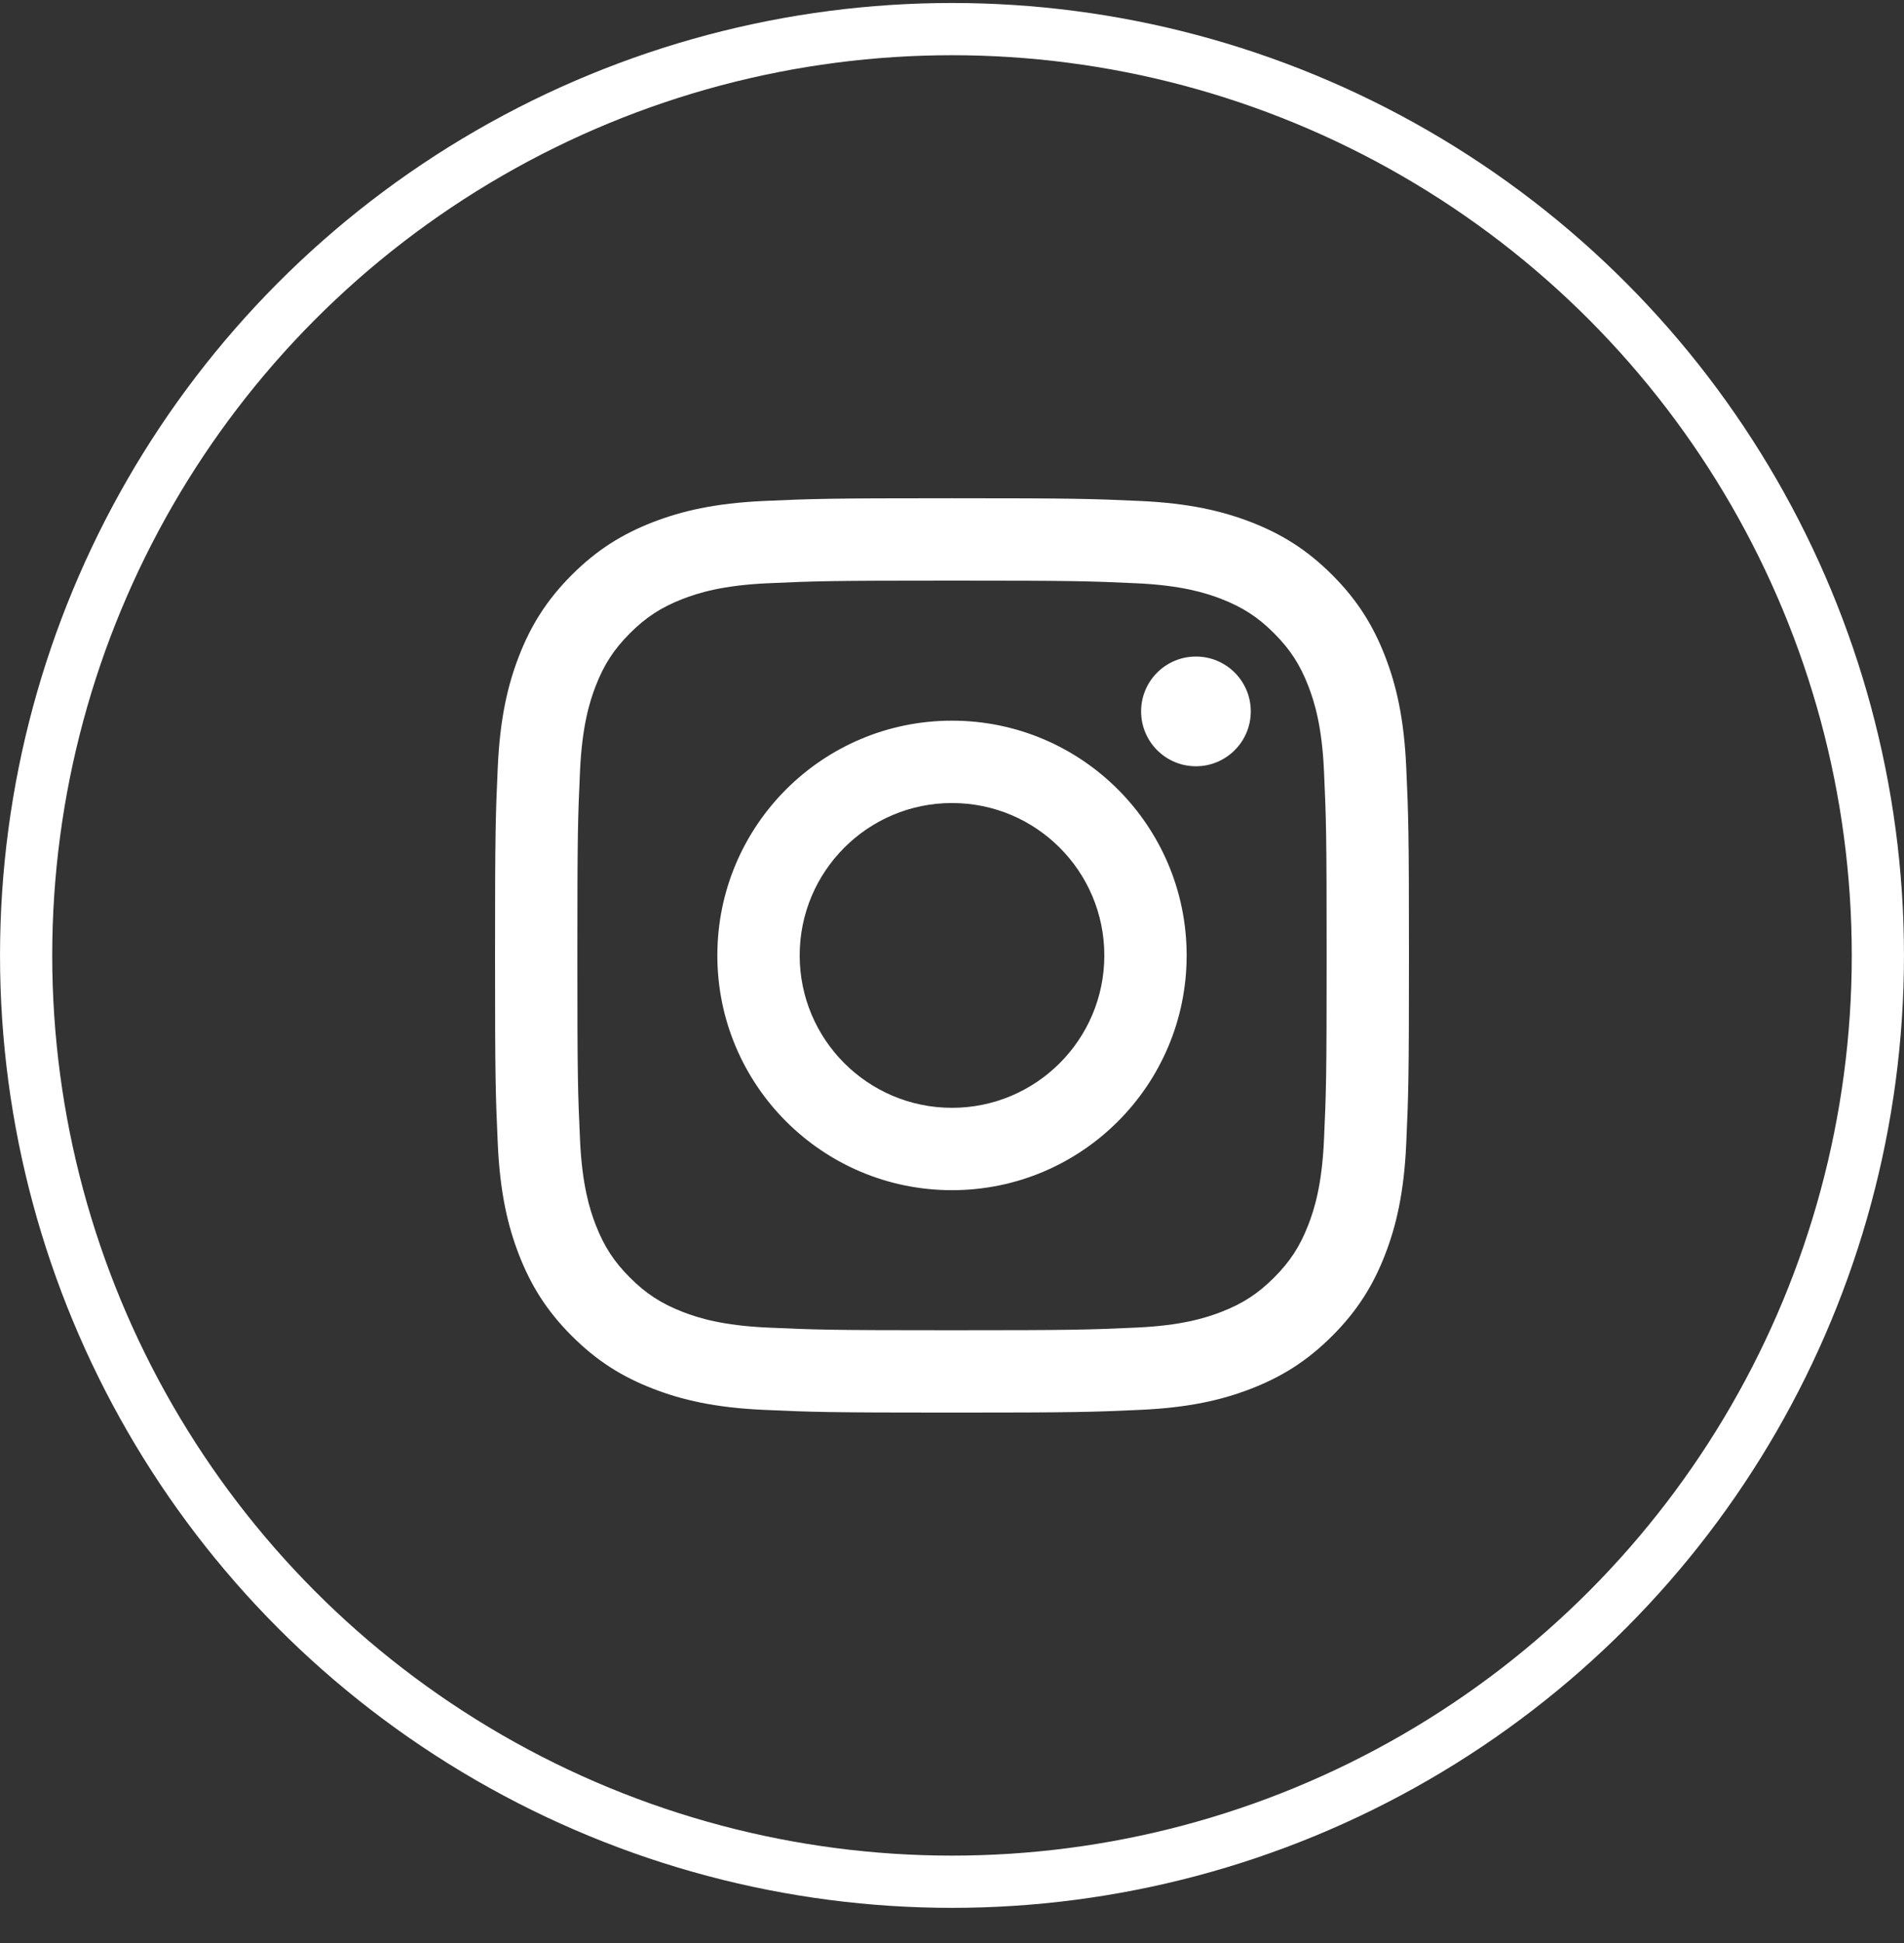 <svg width="50" height="51" viewBox="0 0 50 51" fill="none" xmlns="http://www.w3.org/2000/svg">
<rect x="0" y="0" width="50" height="51" fill="#333333" stroke="none"/>
<circle cx="25" cy="25.078" r="24.314" stroke="white" stroke-width="1.371"/>
<path d="M25 15.24C28.204 15.24 28.584 15.252 29.849 15.31C31.019 15.364 31.654 15.559 32.077 15.723C32.637 15.941 33.037 16.201 33.457 16.621C33.877 17.041 34.137 17.441 34.355 18.001C34.519 18.424 34.715 19.059 34.768 20.229C34.826 21.494 34.838 21.874 34.838 25.078C34.838 28.282 34.826 28.662 34.768 29.927C34.715 31.097 34.519 31.733 34.355 32.155C34.137 32.715 33.877 33.115 33.457 33.535C33.037 33.955 32.637 34.215 32.077 34.433C31.654 34.597 31.019 34.793 29.849 34.846C28.584 34.904 28.204 34.916 25 34.916C21.796 34.916 21.416 34.904 20.151 34.846C18.981 34.793 18.346 34.597 17.923 34.433C17.363 34.215 16.963 33.955 16.543 33.535C16.123 33.115 15.863 32.715 15.645 32.155C15.481 31.733 15.286 31.097 15.232 29.927C15.174 28.662 15.162 28.282 15.162 25.078C15.162 21.874 15.174 21.494 15.232 20.229C15.286 19.059 15.481 18.424 15.645 18.001C15.863 17.441 16.123 17.041 16.543 16.621C16.963 16.201 17.363 15.941 17.923 15.723C18.346 15.559 18.981 15.364 20.151 15.31C21.416 15.252 21.796 15.24 25 15.24ZM25 13.078C21.741 13.078 21.332 13.092 20.052 13.15C18.775 13.209 17.903 13.412 17.14 13.708C16.35 14.015 15.681 14.425 15.014 15.092C14.347 15.759 13.937 16.429 13.63 17.218C13.333 17.981 13.13 18.853 13.072 20.131C13.014 21.41 13 21.819 13 25.078C13 28.337 13.014 28.746 13.072 30.026C13.13 31.303 13.333 32.175 13.63 32.939C13.937 33.728 14.347 34.397 15.014 35.064C15.681 35.731 16.35 36.142 17.14 36.448C17.903 36.745 18.775 36.948 20.052 37.006C21.332 37.064 21.741 37.078 25 37.078C28.259 37.078 28.668 37.064 29.948 37.006C31.225 36.948 32.097 36.745 32.861 36.448C33.65 36.142 34.319 35.731 34.986 35.064C35.653 34.397 36.063 33.728 36.37 32.939C36.667 32.175 36.87 31.303 36.928 30.026C36.986 28.746 37 28.337 37 25.078C37 21.819 36.986 21.41 36.928 20.131C36.87 18.853 36.667 17.981 36.37 17.218C36.063 16.429 35.653 15.759 34.986 15.092C34.319 14.425 33.65 14.015 32.861 13.708C32.097 13.412 31.225 13.209 29.948 13.15C28.668 13.092 28.259 13.078 25 13.078ZM25 18.916C21.597 18.916 18.838 21.675 18.838 25.078C18.838 28.481 21.597 31.24 25 31.24C28.403 31.24 31.162 28.481 31.162 25.078C31.162 21.675 28.403 18.916 25 18.916ZM25 29.078C22.791 29.078 21 27.287 21 25.078C21 22.869 22.791 21.078 25 21.078C27.209 21.078 29 22.869 29 25.078C29 27.287 27.209 29.078 25 29.078ZM32.846 18.672C32.846 19.468 32.201 20.113 31.406 20.113C30.61 20.113 29.966 19.468 29.966 18.672C29.966 17.877 30.61 17.233 31.406 17.233C32.201 17.233 32.846 17.877 32.846 18.672Z" fill="white"/>
</svg>
